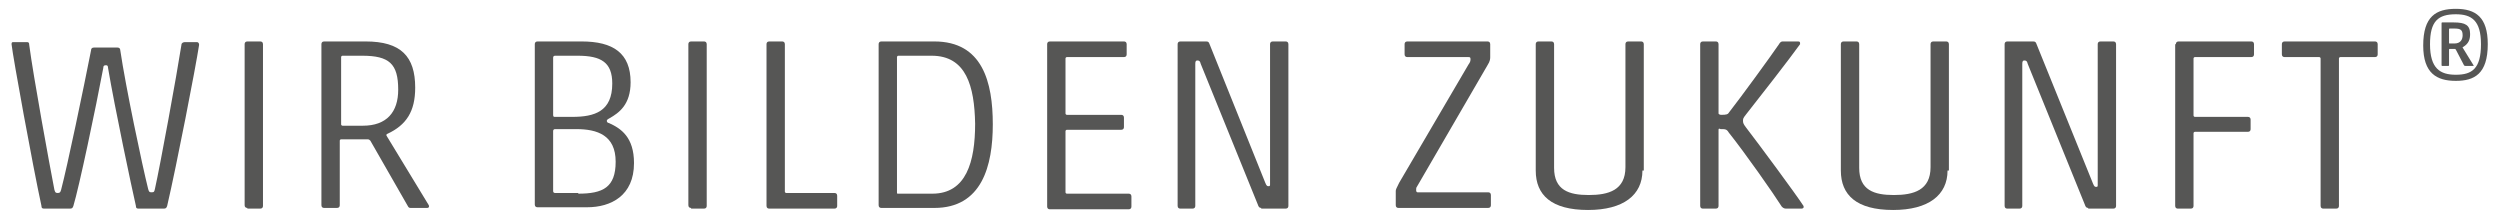 <?xml version="1.0" encoding="utf-8"?>
<!-- Generator: Adobe Illustrator 28.3.0, SVG Export Plug-In . SVG Version: 6.00 Build 0)  -->
<svg version="1.1" id="Ebene_1" xmlns="http://www.w3.org/2000/svg" xmlns:xlink="http://www.w3.org/1999/xlink" x="0px" y="0px"
	 viewBox="0 0 367.9 32.3" style="enable-background:new 0 0 367.9 32.3;" xml:space="preserve">
<style type="text/css">
	.st0{fill:#565655;}
</style>
<g>
	<path class="st0" d="M21.8,27.8c0.1,0.3,0.1,0.5,0.5,0.5c0.4,0,0.4-0.1,0.5-0.5c0.8-3.6,3.2-16.7,3.9-21.2c0-0.3,0.3-0.4,0.5-0.4
		H29c0.2,0,0.3,0.2,0.3,0.4c-0.5,3.3-3.3,17.7-4.7,23.7c-0.1,0.3-0.2,0.4-0.5,0.4h-3.7c-0.3,0-0.4-0.1-0.4-0.4
		c-0.6-2.6-3.1-14.4-4.1-20.3c0-0.3-0.1-0.4-0.3-0.4c-0.3,0-0.4,0.1-0.4,0.4c-1.1,5.9-3.6,17.7-4.4,20.3c-0.1,0.3-0.2,0.4-0.5,0.4
		H6.5c-0.3,0-0.4-0.1-0.4-0.4c-1.3-6-4.2-21.9-4.4-23.8c0-0.3,0.1-0.3,0.3-0.3h2c0.2,0,0.3,0.1,0.3,0.4c0.6,4.6,3,17.7,3.7,21.3
		c0.1,0.3,0.1,0.5,0.5,0.5c0.3,0,0.4-0.1,0.5-0.5c0.9-3.4,3.3-14.9,4.4-20.5c0-0.2,0.1-0.4,0.4-0.4h3.5c0.2,0,0.4,0.1,0.4,0.4
		C18.5,12.8,20.9,24.2,21.8,27.8z"/>
	<path class="st0" d="M36.4,30.6c-0.2,0-0.4-0.1-0.4-0.4V6.5c0-0.2,0.1-0.4,0.4-0.4h1.9c0.2,0,0.4,0.1,0.4,0.4v23.8
		c0,0.2-0.1,0.4-0.4,0.4H36.4z"/>
	<path class="st0" d="M54.5,20.7c-0.1-0.1-0.2-0.2-0.4-0.2h-3.9c-0.1,0-0.2,0.1-0.2,0.2v9.5c0,0.2-0.1,0.4-0.4,0.4h-1.9
		c-0.2,0-0.4-0.1-0.4-0.4V6.5c0-0.2,0.1-0.4,0.4-0.4h6.1c5.2,0,7.3,2.2,7.3,6.8c0,3.5-1.3,5.5-4.1,6.8c-0.1,0-0.2,0.2-0.1,0.3
		l6.2,10.2c0.1,0.2,0,0.4-0.2,0.4h-2.5c-0.2,0-0.3-0.1-0.4-0.3L54.5,20.7z M58.6,13.2c0-3.8-1.3-5-5.3-5h-2.9
		c-0.1,0-0.2,0.1-0.2,0.2v9.9c0,0.1,0.1,0.2,0.2,0.2h3C56.9,18.5,58.6,16.5,58.6,13.2z"/>
	<path class="st0" d="M85.6,6.1c4.6,0,7.2,1.7,7.2,6c0,3.3-1.7,4.5-3.1,5.3c-0.4,0.2-0.4,0.3-0.4,0.4c0,0.1,0.1,0.3,0.3,0.3
		c1.8,0.8,3.7,2.1,3.7,5.9c0,4.8-3.4,6.5-6.9,6.5h-7.3c-0.2,0-0.4-0.1-0.4-0.4V6.5c0-0.2,0.1-0.4,0.4-0.4H85.6z M84.2,17.2
		c3.3,0,5.9-0.8,5.9-4.9c0-3.1-1.6-4.1-5.1-4.1h-3.3c-0.2,0-0.3,0.1-0.3,0.3v8.4c0,0.3,0.1,0.3,0.3,0.3H84.2z M85.1,28.5
		c3.6,0,5.5-0.9,5.5-4.7c0-3.9-2.7-4.8-5.8-4.8h-3.1c-0.2,0-0.3,0.1-0.3,0.3v8.8c0,0.2,0.1,0.3,0.3,0.3H85.1z"/>
	<path class="st0" d="M101.7,30.6c-0.2,0-0.4-0.1-0.4-0.4V6.5c0-0.2,0.1-0.4,0.4-0.4h1.9c0.2,0,0.4,0.1,0.4,0.4v23.8
		c0,0.2-0.1,0.4-0.4,0.4H101.7z"/>
	<path class="st0" d="M112.8,6.5c0-0.2,0.1-0.4,0.4-0.4h1.9c0.2,0,0.4,0.1,0.4,0.4v21.7c0,0.1,0.1,0.2,0.2,0.2h7.1
		c0.2,0,0.4,0.1,0.4,0.4v1.5c0,0.2-0.1,0.4-0.4,0.4h-9.6c-0.2,0-0.4-0.1-0.4-0.4V6.5z"/>
	<path class="st0" d="M137.5,6.1c7.1,0,8.6,6,8.6,12.2c0,6.1-1.6,12.3-8.6,12.3h-7.8c-0.2,0-0.4-0.1-0.4-0.4V6.5
		c0-0.2,0.1-0.4,0.4-0.4H137.5z M137.1,8.2h-4.9c-0.1,0-0.2,0.1-0.2,0.2v19.9c0,0.2,0,0.2,0.2,0.2h5c5,0,6.3-4.7,6.3-10.3
		C143.4,12.7,142.2,8.2,137.1,8.2z"/>
	<path class="st0" d="M154.1,6.5c0-0.2,0.1-0.4,0.4-0.4h10.9c0.2,0,0.4,0.1,0.4,0.4V8c0,0.2-0.1,0.4-0.4,0.4h-8.4
		c-0.1,0-0.2,0.1-0.2,0.2v8.1c0,0.1,0.1,0.2,0.2,0.2h8c0.2,0,0.4,0.1,0.4,0.4v1.4c0,0.2-0.1,0.4-0.4,0.4h-8c-0.1,0-0.2,0.1-0.2,0.2
		v9c0,0.1,0.1,0.2,0.2,0.2h9.1c0.2,0,0.4,0.1,0.4,0.4v1.5c0,0.2-0.1,0.4-0.4,0.4h-11.6c-0.2,0-0.4-0.1-0.4-0.4V6.5z"/>
	<path class="st0" d="M185.6,30.6c-0.3,0-0.4-0.2-0.5-0.5l-8.4-20.7c-0.1-0.4-0.2-0.5-0.5-0.5c-0.2,0-0.3,0.1-0.3,0.5v20.9
		c0,0.2-0.1,0.4-0.4,0.4h-1.8c-0.2,0-0.4-0.1-0.4-0.4V6.5c0-0.2,0.1-0.4,0.4-0.4h3.8c0.3,0,0.4,0.1,0.5,0.4l8.2,20.4
		c0.2,0.5,0.3,0.5,0.5,0.5c0.2,0,0.2-0.1,0.2-0.3V6.5c0-0.2,0.1-0.4,0.4-0.4h1.9c0.2,0,0.4,0.1,0.4,0.4v23.8c0,0.2-0.1,0.4-0.4,0.4
		H185.6z"/>
	<path class="st0" d="M205.8,30.6c-0.2,0-0.4-0.1-0.4-0.4v-2.1c0-0.2,0.1-0.4,0.5-1.2l10.2-17.4c0.3-0.4,0.3-0.6,0.3-0.8
		c0-0.3-0.1-0.3-0.4-0.3h-8.9c-0.2,0-0.4-0.1-0.4-0.4V6.5c0-0.2,0.1-0.4,0.4-0.4h11.8c0.2,0,0.4,0.1,0.4,0.4v1.9
		c0,0.2,0,0.6-0.4,1.2l-10.4,17.9c-0.1,0.1-0.1,0.3-0.1,0.5c0,0.2,0.1,0.3,0.2,0.3h10.4c0.2,0,0.4,0.1,0.4,0.4v1.5
		c0,0.2-0.1,0.4-0.4,0.4H205.8z"/>
	<path class="st0" d="M241.7,25.1c0,3.6-2.8,5.8-8,5.8c-5.4,0-7.7-2.2-7.7-5.8V6.5c0-0.2,0.1-0.4,0.4-0.4h1.9c0.2,0,0.4,0.1,0.4,0.4
		v18.2c0,3.3,2.2,4,5.1,4c2.9,0,5.4-0.7,5.4-4.1V6.5c0-0.2,0.1-0.4,0.4-0.4h1.9c0.2,0,0.4,0.1,0.4,0.4V25.1z"/>
	<path class="st0" d="M252.9,19.1v11.2c0,0.2-0.1,0.4-0.4,0.4h-1.9c-0.2,0-0.4-0.1-0.4-0.4V6.5c0-0.2,0.1-0.4,0.4-0.4h1.9
		c0.2,0,0.4,0.1,0.4,0.4v10.2c0,0.1,0.2,0.2,0.4,0.2c0.8,0,1-0.1,1.1-0.3c1.8-2.3,6.1-8.2,7.4-10.1c0.1-0.2,0.3-0.4,0.5-0.4h2.3
		c0.3,0,0.3,0.1,0.3,0.4c-1.5,2.1-6.1,8-8,10.4c-0.4,0.5-0.4,0.6-0.4,0.9c0,0.3,0.1,0.5,0.4,0.9c2,2.6,7.4,9.9,8.5,11.6
		c0.1,0.3-0.1,0.4-0.3,0.4h-2.3c-0.3,0-0.5-0.2-0.6-0.3c-1.2-1.9-5.4-7.9-7.8-10.9c-0.3-0.5-0.5-0.5-1.2-0.5
		C253,18.9,252.9,18.9,252.9,19.1z"/>
	<path class="st0" d="M286.6,25.1c0,3.6-2.8,5.8-8,5.8c-5.4,0-7.7-2.2-7.7-5.8V6.5c0-0.2,0.1-0.4,0.4-0.4h1.9c0.2,0,0.4,0.1,0.4,0.4
		v18.2c0,3.3,2.2,4,5.1,4c2.9,0,5.4-0.7,5.4-4.1V6.5c0-0.2,0.1-0.4,0.4-0.4h1.9c0.2,0,0.4,0.1,0.4,0.4V25.1z"/>
	<path class="st0" d="M307.3,30.6c-0.3,0-0.4-0.2-0.5-0.5l-8.4-20.7c-0.1-0.4-0.2-0.5-0.5-0.5c-0.2,0-0.3,0.1-0.3,0.5v20.9
		c0,0.2-0.1,0.4-0.4,0.4h-1.8c-0.2,0-0.4-0.1-0.4-0.4V6.5c0-0.2,0.1-0.4,0.4-0.4h3.8c0.3,0,0.4,0.1,0.5,0.4L308,27
		c0.2,0.5,0.3,0.5,0.5,0.5c0.2,0,0.2-0.1,0.2-0.3V6.5c0-0.2,0.1-0.4,0.4-0.4h1.9c0.2,0,0.4,0.1,0.4,0.4v23.8c0,0.2-0.1,0.4-0.4,0.4
		H307.3z"/>
	<path class="st0" d="M320.2,6.5c0-0.2,0.1-0.4,0.4-0.4h10.7c0.2,0,0.4,0.1,0.4,0.4V8c0,0.2-0.1,0.4-0.4,0.4H323
		c-0.1,0-0.2,0.1-0.2,0.2V17c0,0.1,0.1,0.2,0.2,0.2h7.8c0.2,0,0.4,0.1,0.4,0.4V19c0,0.2-0.1,0.4-0.4,0.4H323c-0.1,0-0.2,0.1-0.2,0.2
		v10.7c0,0.2-0.1,0.4-0.4,0.4h-1.9c-0.2,0-0.4-0.1-0.4-0.4V6.5z"/>
	<path class="st0" d="M341.5,8.6c0-0.1-0.1-0.2-0.2-0.2h-5.1c-0.2,0-0.4-0.1-0.4-0.4V6.5c0-0.2,0.1-0.4,0.4-0.4h13.3
		c0.2,0,0.4,0.1,0.4,0.4V8c0,0.2-0.1,0.4-0.4,0.4h-5.1c-0.1,0-0.2,0.1-0.2,0.2v21.7c0,0.2-0.1,0.4-0.4,0.4h-1.9
		c-0.2,0-0.4-0.1-0.4-0.4V8.6z"/>
	<g>
		<path class="st0" d="M361.4,1.3c2.9,0,4.7,1.2,4.7,5.2c0,4.4-2,5.4-4.7,5.4c-2.8,0-4.8-1.1-4.8-5.2C356.6,2.4,358.5,1.3,361.4,1.3
			z M361.4,2.1c-2.6,0-3.8,1-3.8,4.4c0,3.6,1.5,4.5,3.8,4.5c2.4,0,3.7-0.9,3.7-4.5C365.1,3,363.7,2.1,361.4,2.1z M361.4,7.3
			c0,0-0.1-0.1-0.1-0.1h-0.8c0,0-0.1,0-0.1,0.1v2.3c0,0.1-0.1,0.1-0.1,0.1h-0.9c-0.1,0-0.1-0.1-0.1-0.1V3.4c0-0.1,0.1-0.1,0.1-0.1
			h1.7c1.7,0,2.4,0.4,2.4,1.7c0,0.8-0.2,1.4-1,1.9c-0.1,0-0.1,0.1-0.1,0.1l1.6,2.6c0.1,0.1,0,0.1-0.1,0.1h-1.1c-0.1,0-0.1,0-0.2-0.1
			L361.4,7.3z M362.4,5.2c0-0.8-0.3-1-1.2-1h-0.7c0,0-0.1,0-0.1,0.1v2c0,0.1,0,0.1,0.1,0.1h0.7C362.1,6.4,362.4,5.8,362.4,5.2z"/>
	</g>
</g>
</svg>
